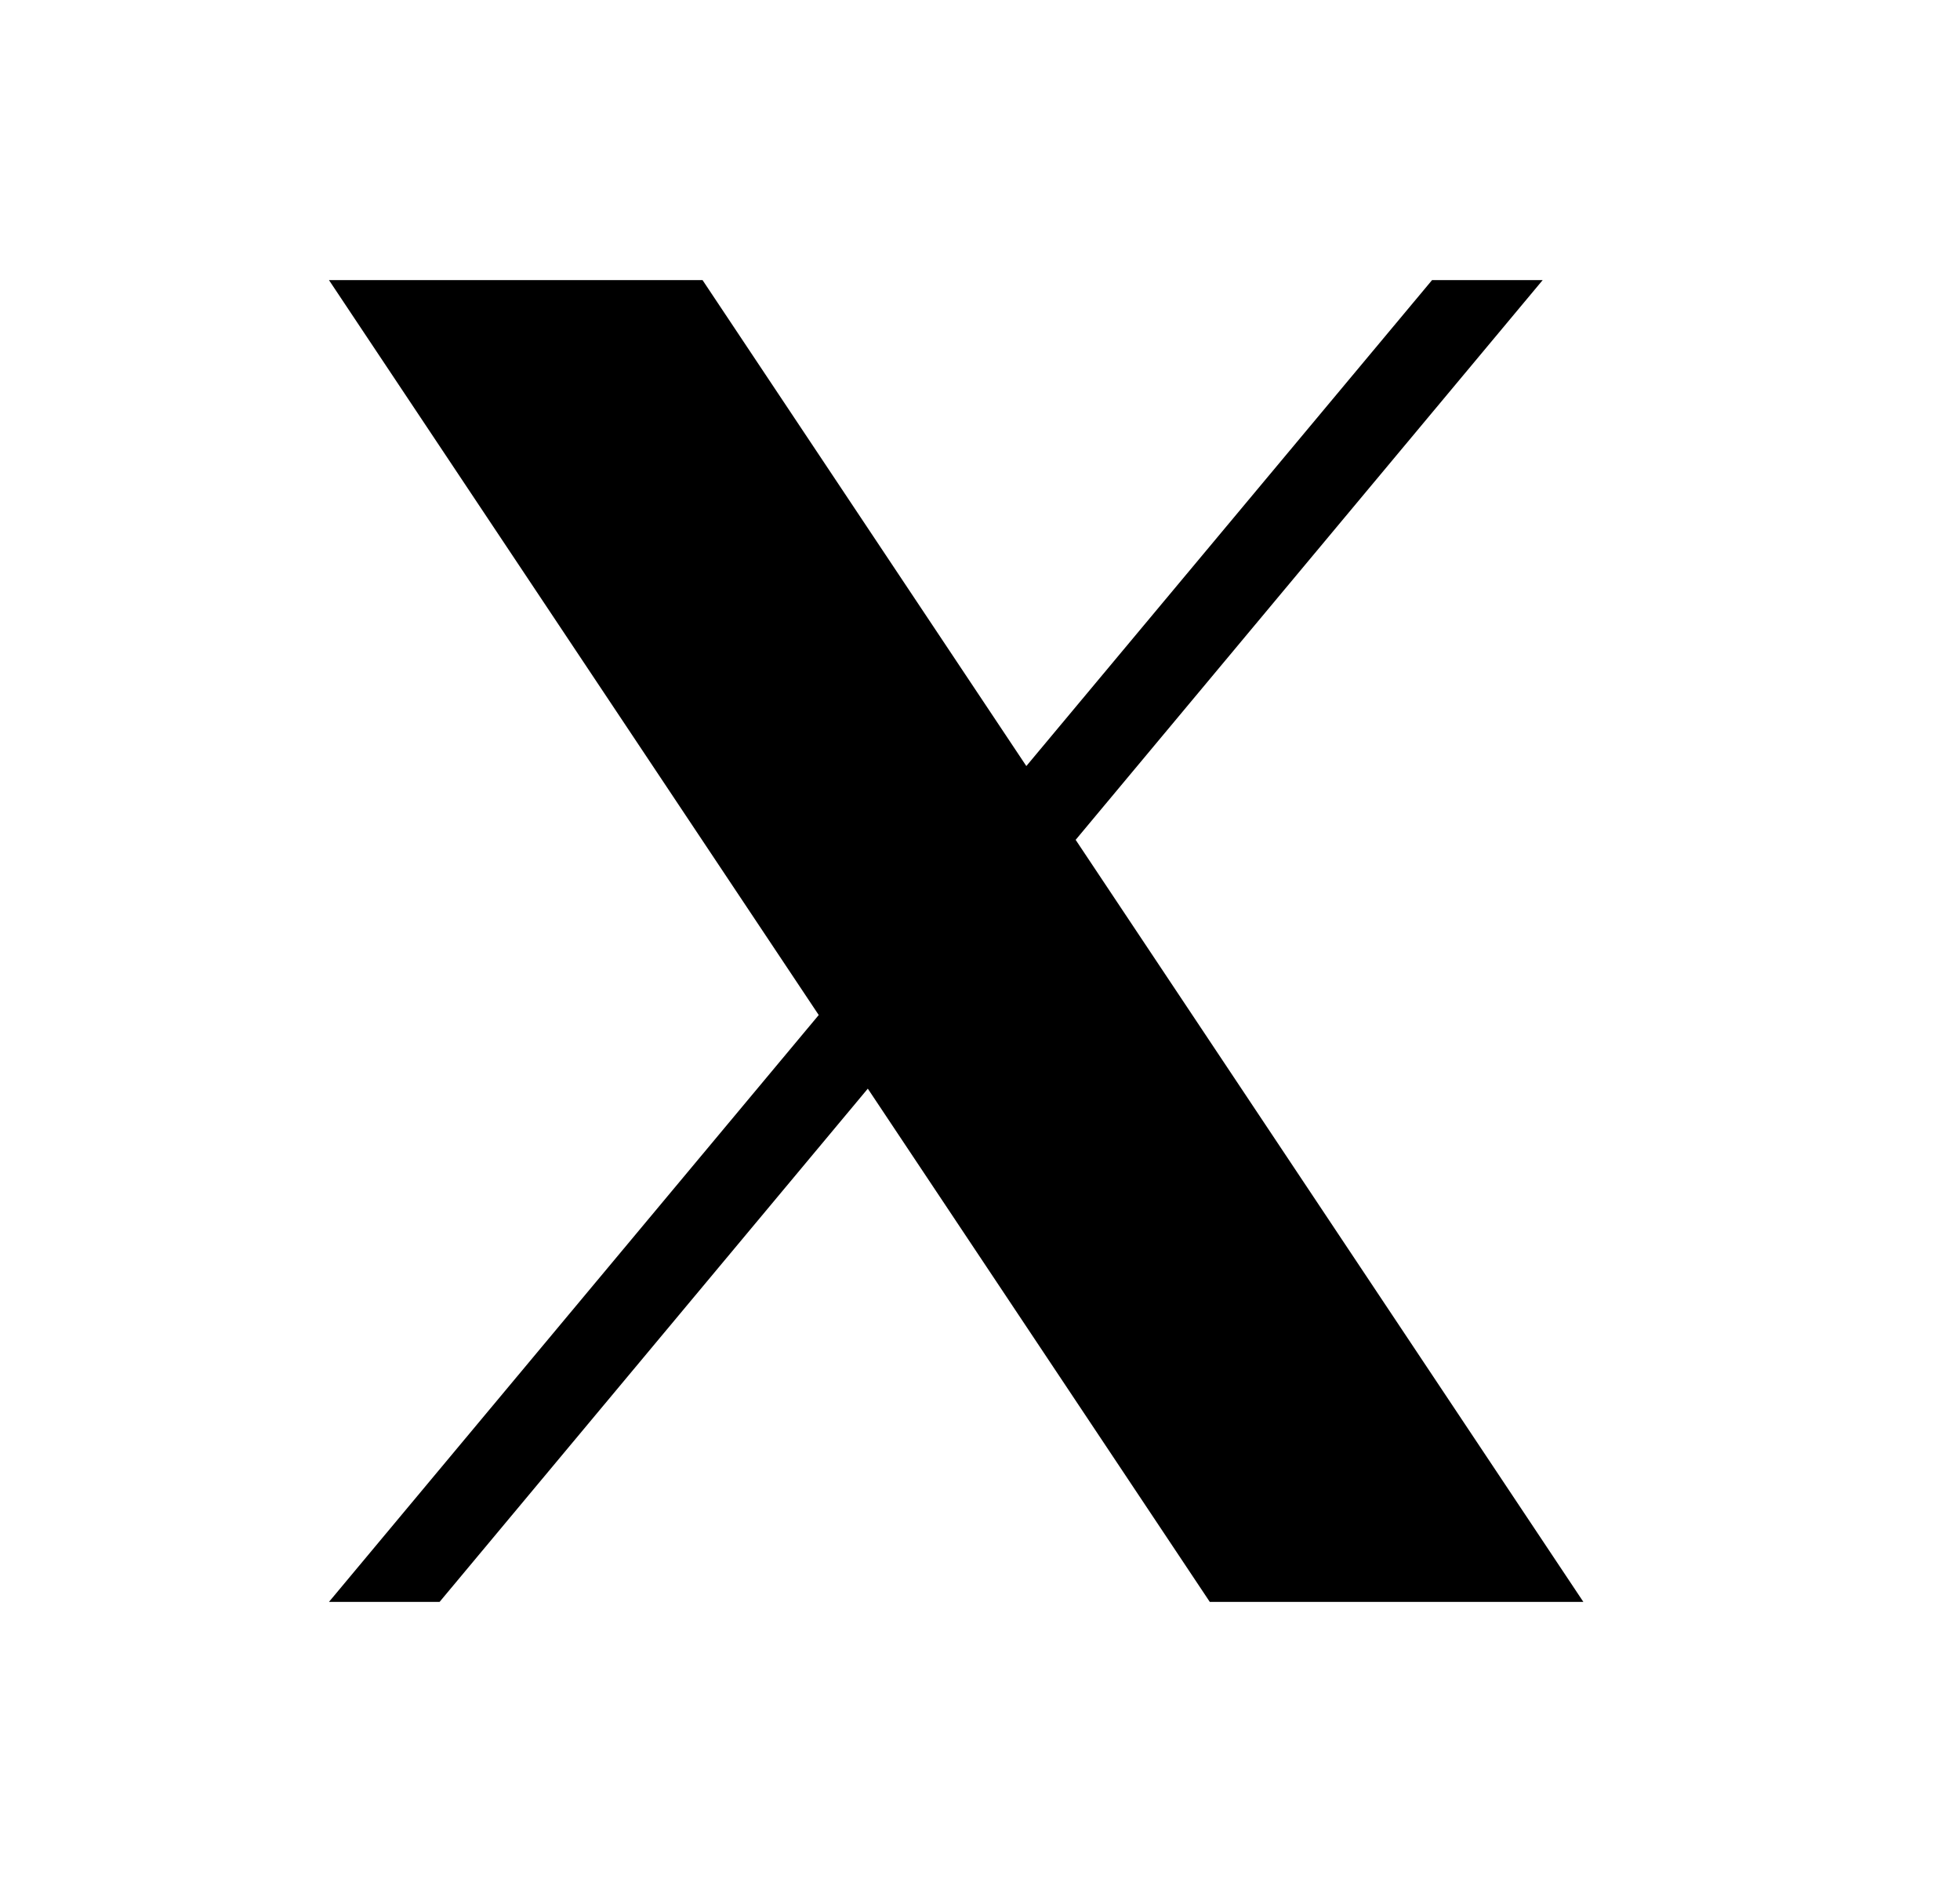 <svg xmlns='http://www.w3.org/2000/svg' width='25' height='24' viewBox='0 0 25 24' fill='none'><path d='M13.72 10.71L19.677 3.572H18.266L13.091 9.769L8.961 3.572H4.196L10.443 12.944L4.196 20.428H5.607L11.069 13.883L15.431 20.428H20.196' fill='black'/></svg>